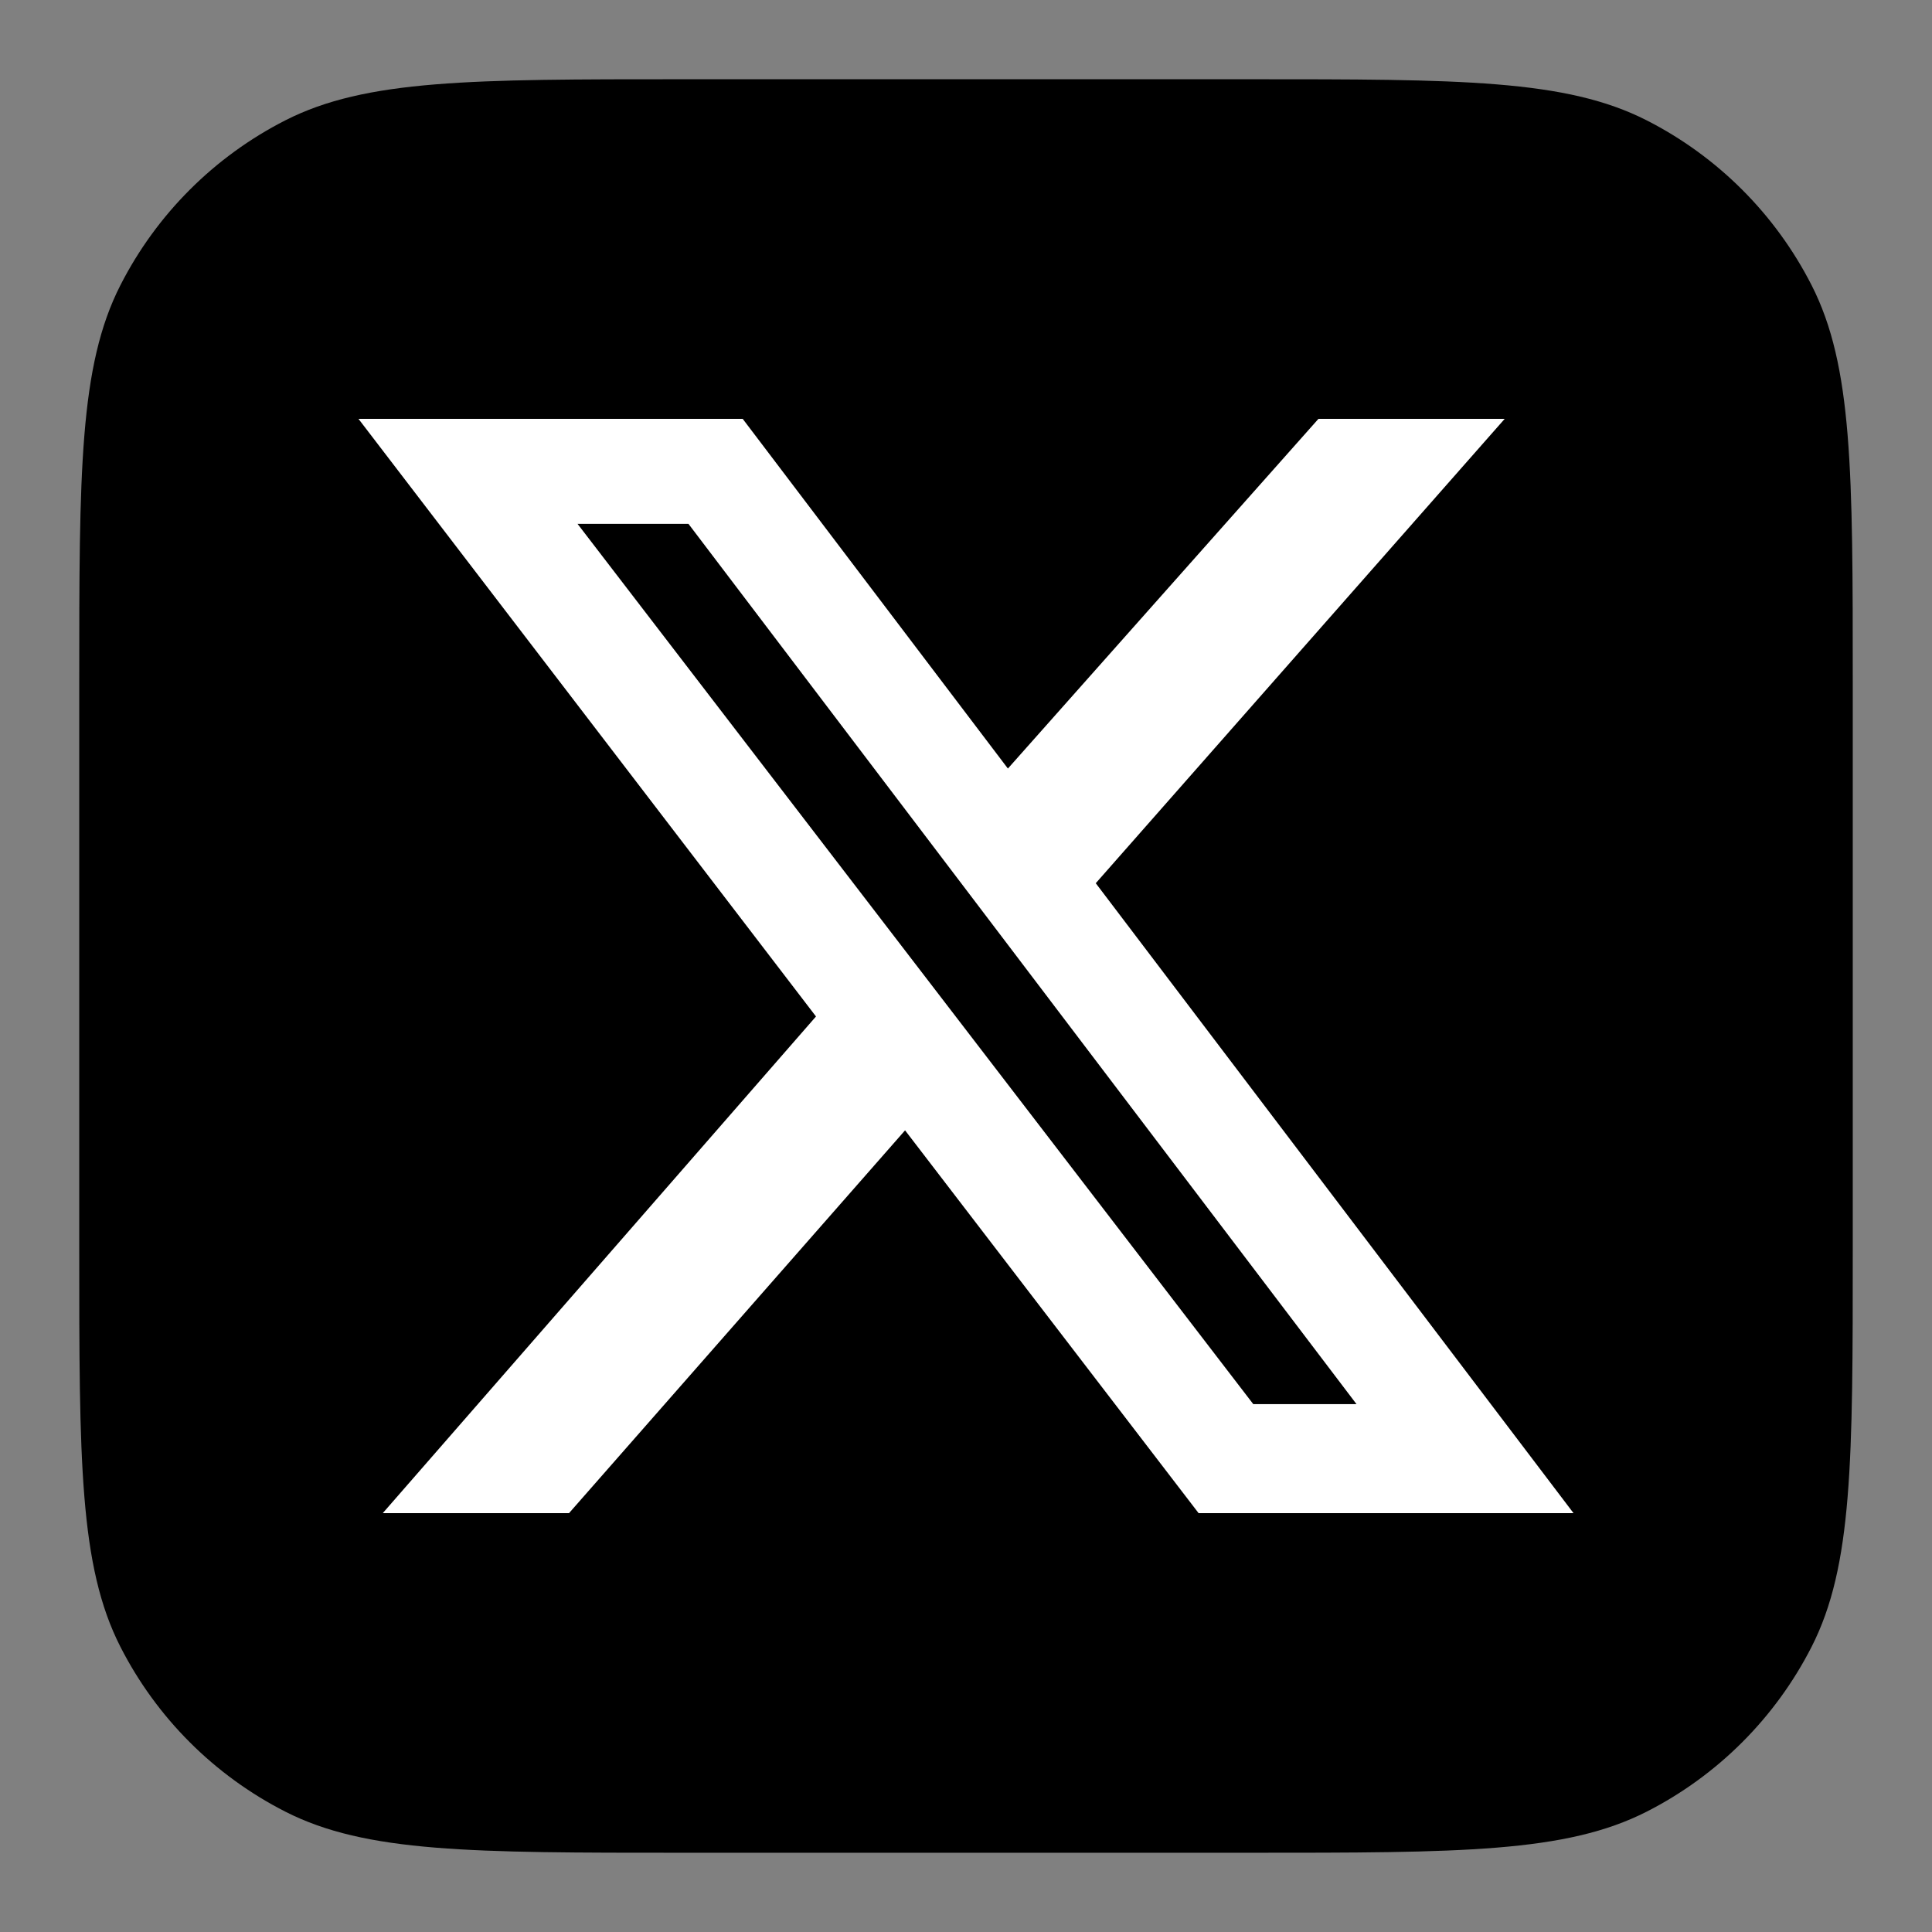 <svg xmlns="http://www.w3.org/2000/svg" xmlns:xlink="http://www.w3.org/1999/xlink" viewBox="0 0 512 512" width="512" height="512" style="width: 100%; height: 100%; transform: translate3d(0,0,0); content-visibility: visible;" preserveAspectRatio="xMidYMid meet"><rect x="0" y="0" width="512" height="512" fill="#808080" stroke="none"/><defs><clipPath id="__lottie_element_2"><rect width="512" height="512" x="0" y="0"></rect></clipPath><clipPath id="__lottie_element_4"><path d="M0,0 L470,0 L470,470 L0,470z"></path></clipPath></defs><g clip-path="url(#__lottie_element_2)"><g clip-path="url(#__lottie_element_4)" style="display: block;" transform="matrix(1,0,0,1,21,21)" opacity="1"><g style="display: block;" transform="matrix(1,0,0,1,235,235)" opacity="1"><g opacity="1" transform="matrix(1,0,0,1,0,0)"></g></g><g style="display: block;" transform="matrix(1,0,0,1,235,235)" opacity="1"><g opacity="1" transform="matrix(1,0,0,1,0,0)"><path fill="rgb(0,0,0)" fill-opacity="1" d=" M-224.101,-180.399 C-235,-159.008 -235,-131.005 -235,-75 C-235,-75 -235,75 -235,75 C-235,131.005 -235,159.008 -224.101,180.399 C-214.514,199.215 -199.215,214.514 -180.399,224.101 C-159.008,235 -131.005,235 -75,235 C-75,235 75,235 75,235 C131.005,235 159.008,235 180.399,224.101 C199.215,214.514 214.514,199.215 224.101,180.399 C235,159.008 235,131.005 235,75 C235,75 235,-75 235,-75 C235,-131.005 235,-159.008 224.101,-180.399 C214.514,-199.215 199.215,-214.514 180.399,-224.101 C159.008,-235 131.005,-235 75,-235 C75,-235 -75,-235 -75,-235 C-131.005,-235 -159.008,-235 -180.399,-224.101 C-199.215,-214.514 -214.514,-199.215 -224.101,-180.399z"></path></g></g><g style="display: block;" transform="matrix(1,0,0,1,235,235)" opacity="1"><g opacity="1" transform="matrix(1,0,0,1,0,0)"><path fill="rgb(255,255,255)" fill-opacity="1" d=" M103.488,116.107 C103.488,116.107 76.128,116.107 76.128,116.107 C76.128,116.107 -102.952,-117.177 -102.952,-117.177 C-102.952,-117.177 -73.552,-117.177 -73.552,-117.177 C-73.552,-117.177 103.488,116.107 103.488,116.107z M142.759,-145 C142.759,-145 93.403,-145 93.403,-145 C93.403,-145 11.105,-52.328 11.105,-52.328 C11.105,-52.328 -59.175,-145 -59.175,-145 C-59.175,-145 -161,-145 -161,-145 C-161,-145 -39.754,13.376 -39.754,13.376 C-39.754,13.376 -154.562,145 -154.562,145 C-154.562,145 -105.205,145 -105.205,145 C-105.205,145 -16.148,43.553 -16.148,43.553 C-16.148,43.553 61.642,145 61.642,145 C61.642,145 161,145 161,145 C161,145 34.389,-21.937 34.389,-21.937 C34.389,-21.937 142.759,-145 142.759,-145z"></path></g></g></g></g></svg>